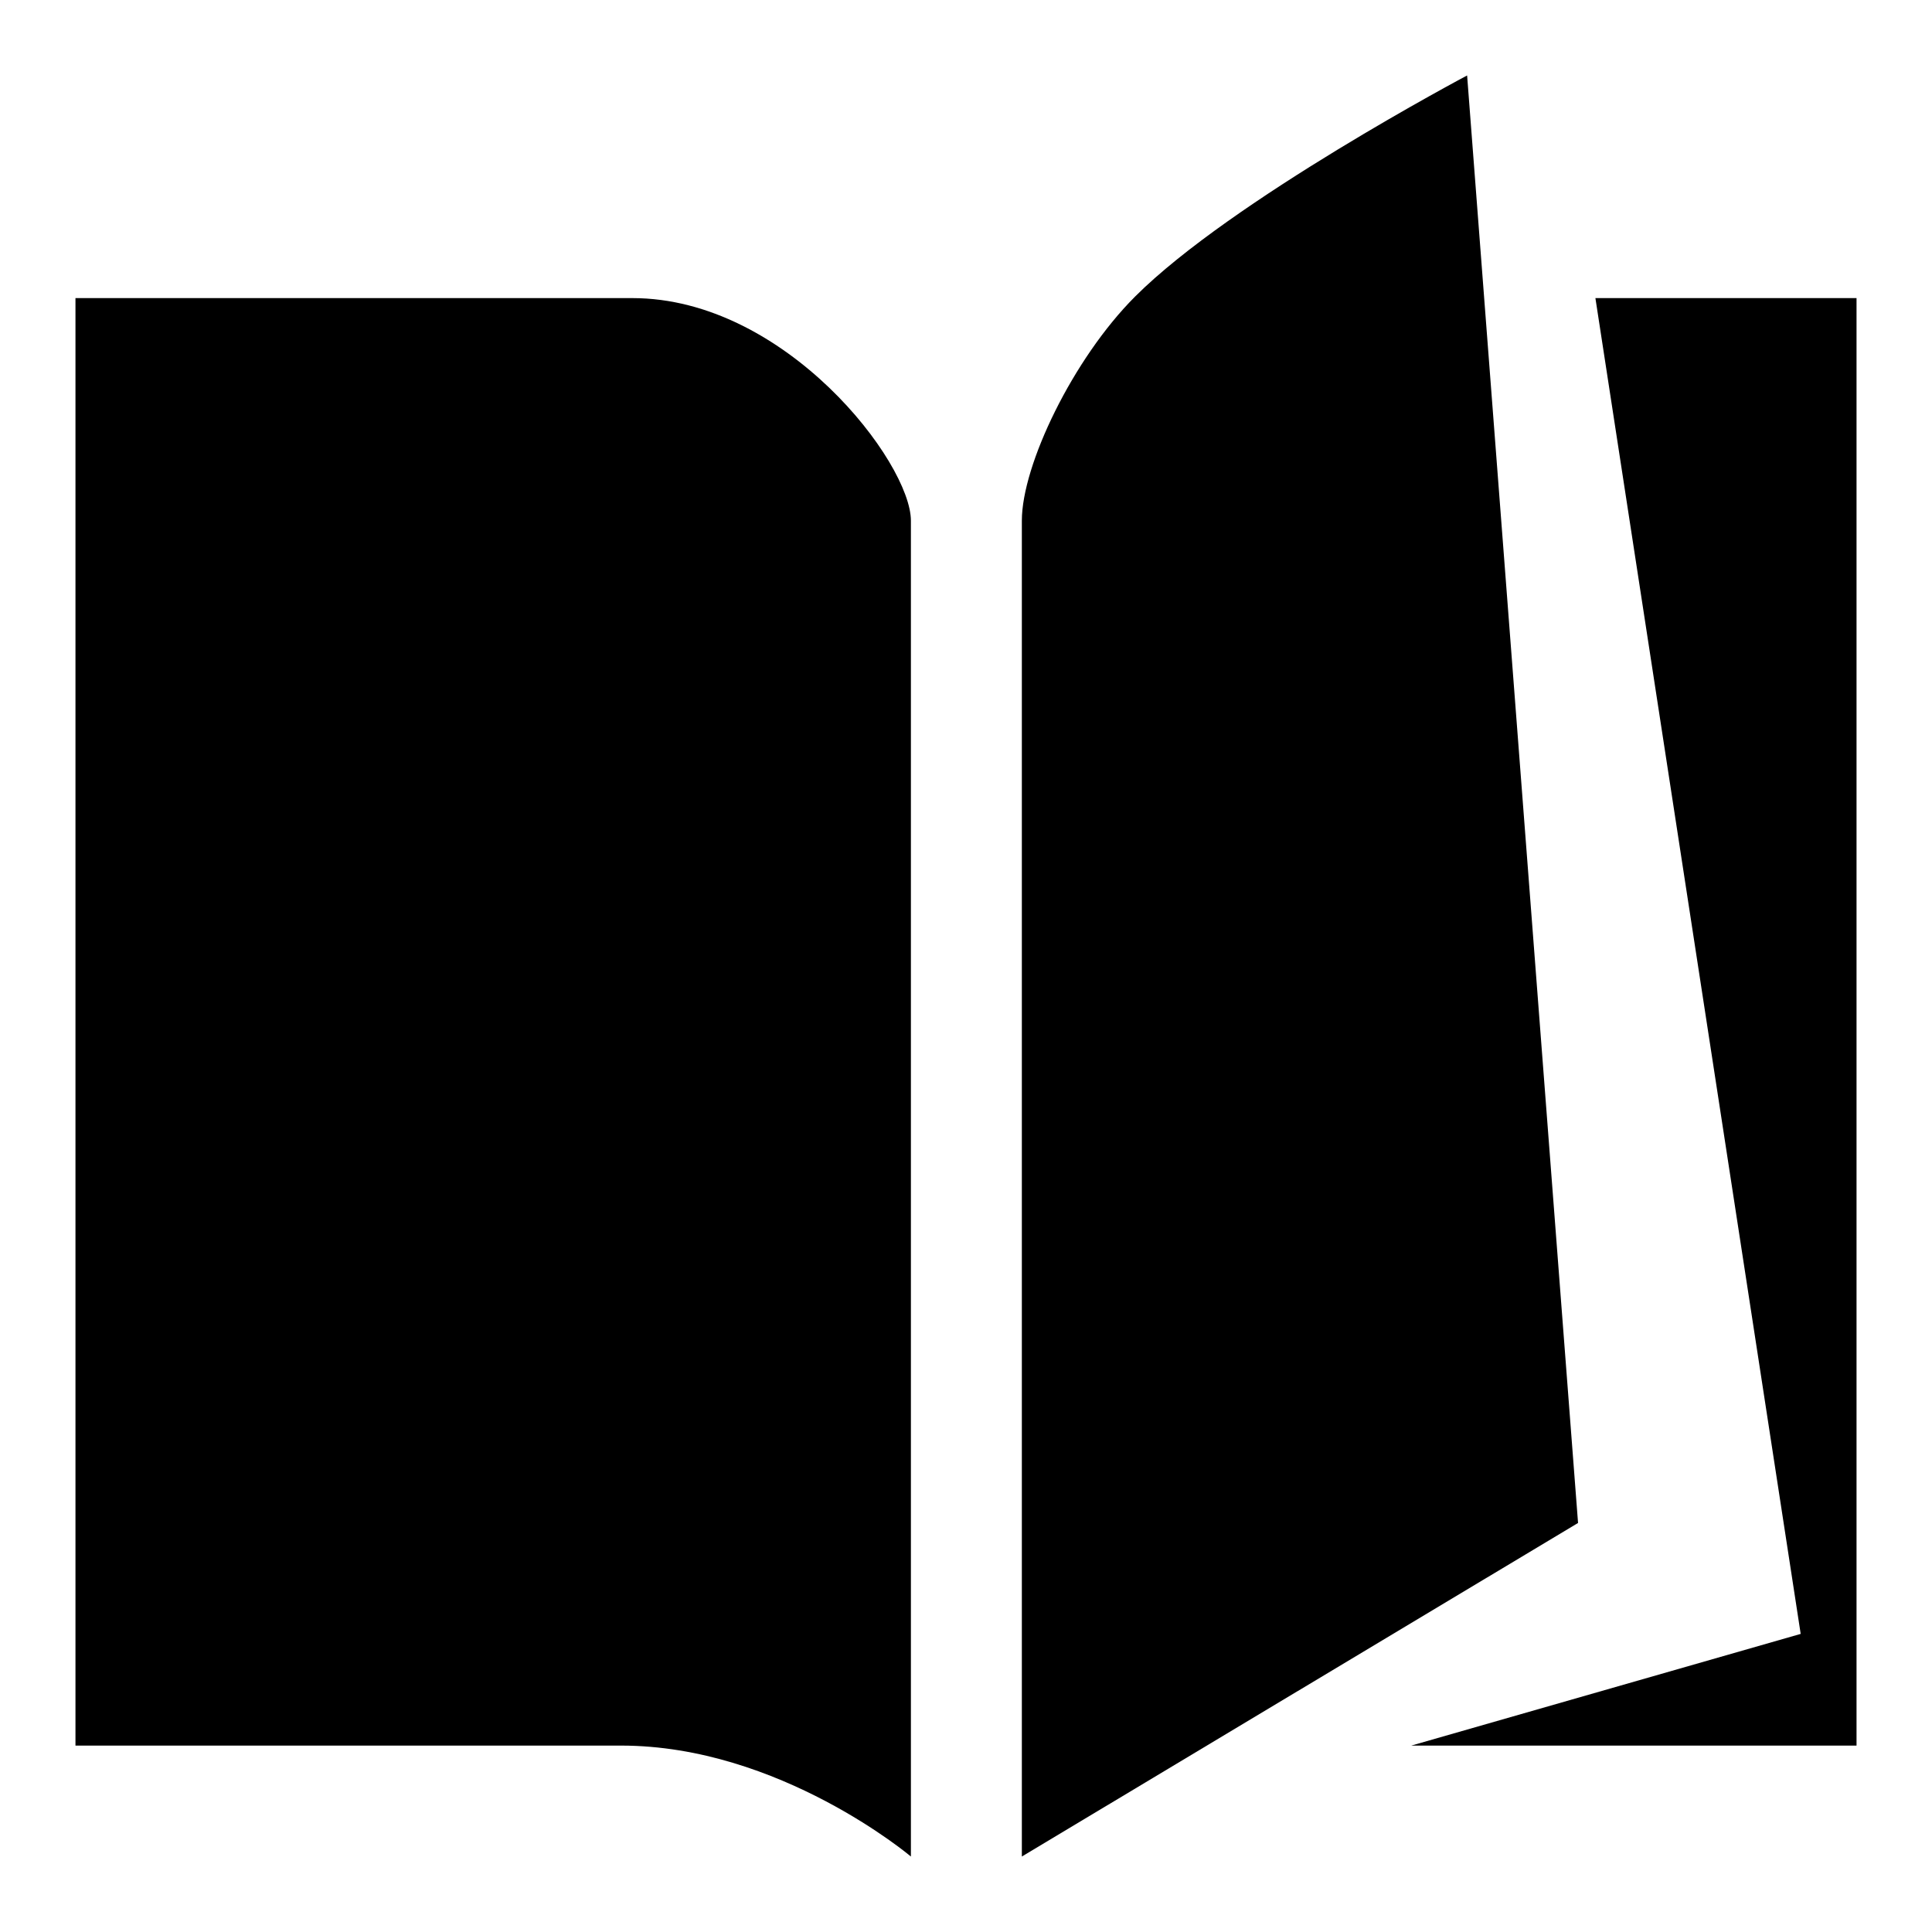 <?xml version="1.0" encoding="utf-8"?>
<!-- Svg Vector Icons : http://www.onlinewebfonts.com/icon -->
<!DOCTYPE svg PUBLIC "-//W3C//DTD SVG 1.1//EN" "http://www.w3.org/Graphics/SVG/1.1/DTD/svg11.dtd">
<svg version="1.1" xmlns="http://www.w3.org/2000/svg" xmlns:xlink="http://www.w3.org/1999/xlink" x="0px" y="0px" viewBox="0 0 256 256" enable-background="new 0 0 256 256" xml:space="preserve">
<g><g><path fill="#000000" d="M10,39.5c0,0,41.6,0,73.8,0c20.3,0,36.9,21.8,36.9,29.5c0,7.3,0,177,0,177s-17.4-14.7-38.4-14.7c-32,0-72.3,0-72.3,0V39.5z"/><path fill="#000000" d="M211.4,39.5l27.2,177L187,231.3c28.8,0,59,0,59,0V39.5C246,39.5,230.7,39.5,211.4,39.5z"/><path fill="#000000" d="M135.4,69c0-7.4,6.8-21.5,15-29.7c12.8-12.8,44-29.3,44-29.3l14.7,191.8L135.4,246C135.4,246,135.4,76.4,135.4,69z"/></g></g>
</svg>